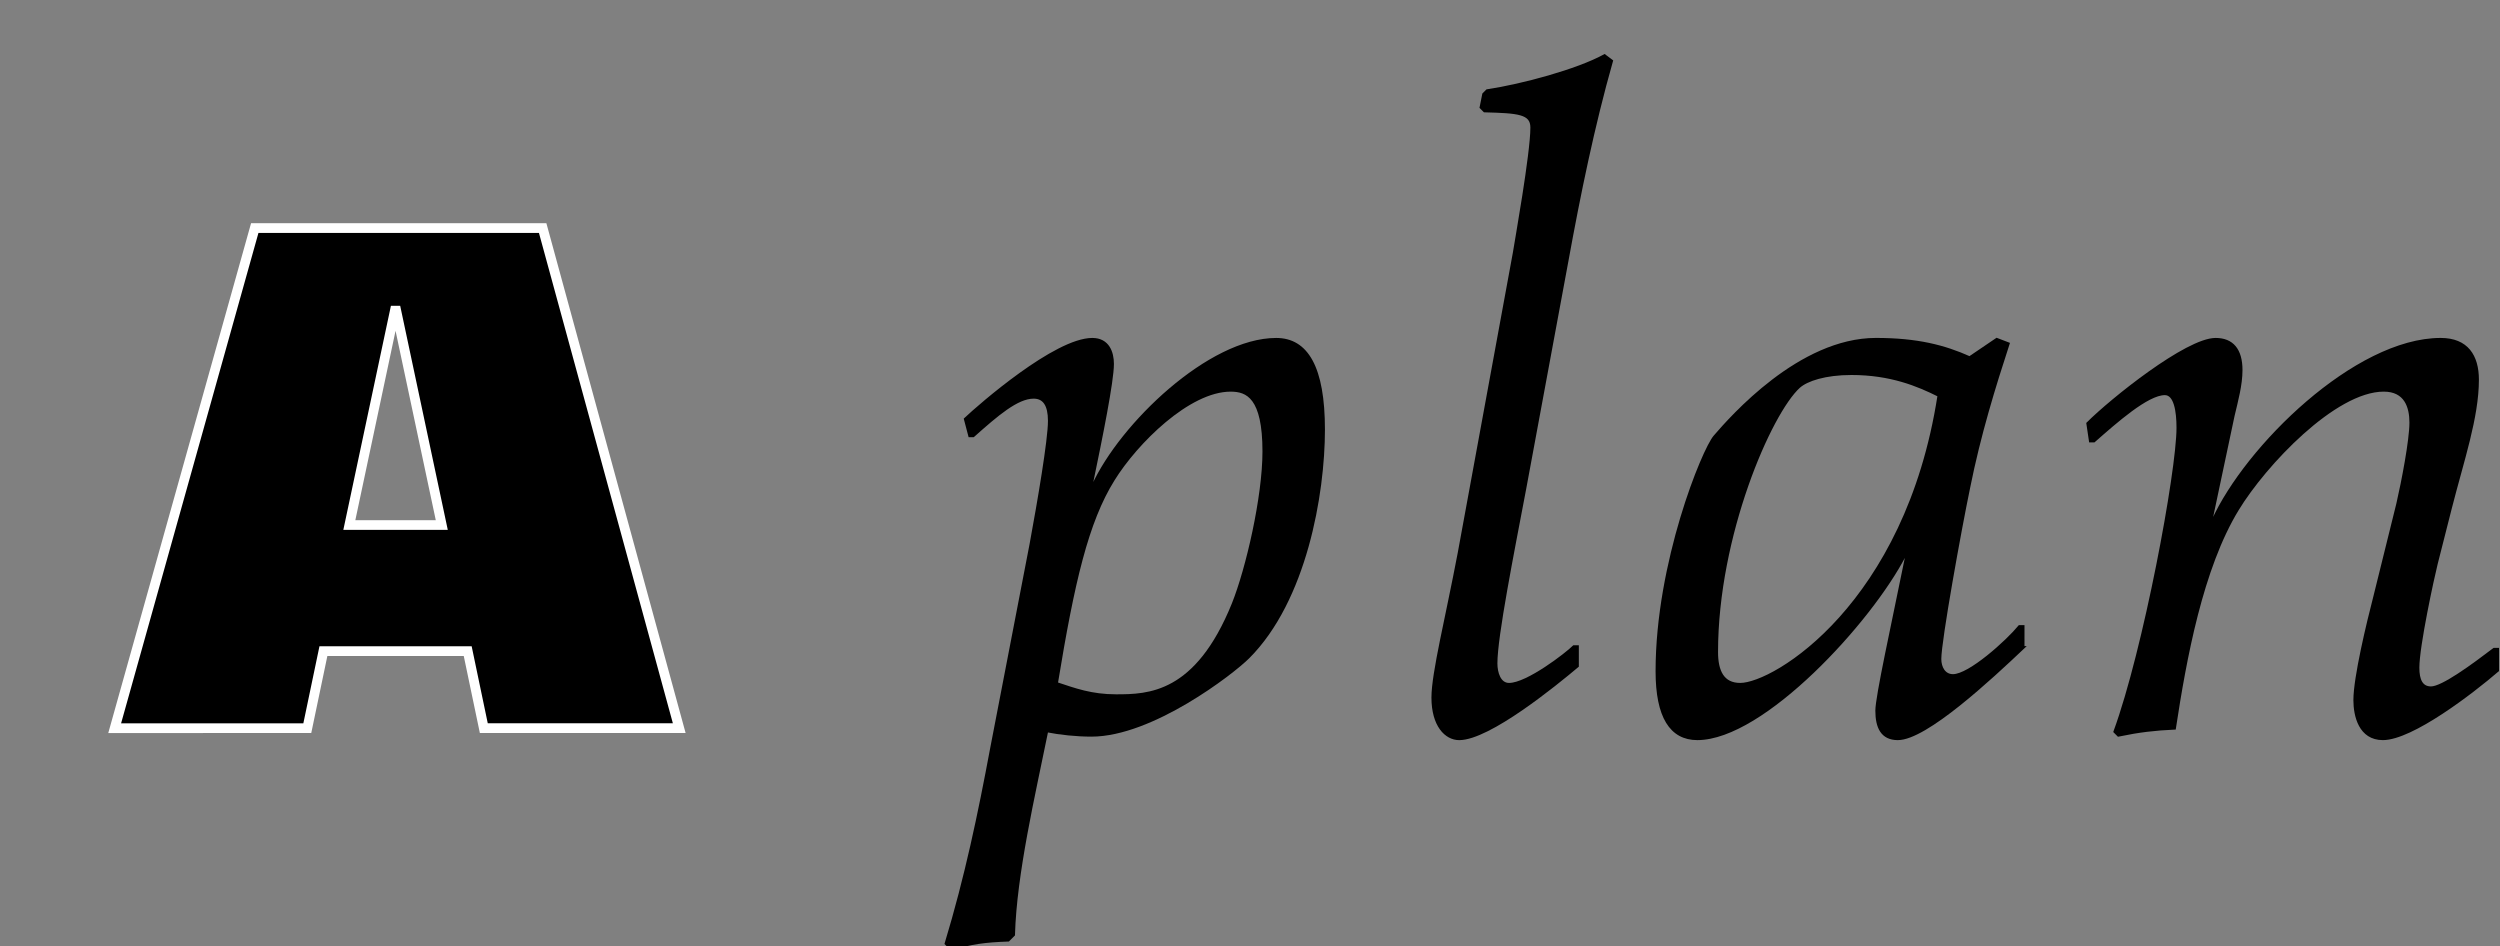 <?xml version="1.0" encoding="utf-8"?>
<!-- Generator: Adobe Illustrator 16.0.0, SVG Export Plug-In . SVG Version: 6.00 Build 0)  -->
<!DOCTYPE svg PUBLIC "-//W3C//DTD SVG 1.1//EN" "http://www.w3.org/Graphics/SVG/1.1/DTD/svg11.dtd">
<svg version="1.1" data-id="Layer_1" xmlns="http://www.w3.org/2000/svg" xmlns:xlink="http://www.w3.org/1999/xlink" x="0px" y="0px"
	 width="257px" height="97.3px" viewBox="0 0 257 97.3" enable-background="new 0 0 257 97.3" xml:space="preserve">
<rect x="0" y="0" width="257" height="97.3" fill="#808080" stroke="none"/>
<g>
	<path stroke="#FFFFFF" stroke-miterlimit="10" d="M48.08,66.935H33.247l-1.656,7.921H11.789L26.19,23.443h29.595l14.041,51.412
		H49.736L48.08,66.935z M40.735,31.939h-0.144l-4.68,22.034h9.504L40.735,31.939z"/>
	<path stroke="#000000" stroke-width="0.3" stroke-miterlimit="10" d="M105.989,55.953c0.811-4.41,1.891-10.711,1.891-12.691
		c0-1.621-0.54-2.431-1.621-2.431c-1.71,0-3.78,1.8-6.21,3.96h-0.36l-0.45-1.709c1.53-1.441,9.271-8.191,13.052-8.191
		c1.62,0,2.07,1.35,2.07,2.52c0,1.801-1.17,7.562-2.16,12.332l0.18,0.18c2.88-6.301,11.972-15.031,18.813-15.031
		c3.15,0,4.86,2.88,4.86,9.271c0,6.66-1.89,17.552-7.741,23.402c-1.62,1.62-9.901,8.012-16.112,8.012c-1.53,0-3.24-0.181-4.59-0.451
		c-1.351,6.661-3.241,14.672-3.42,20.973l-0.54,0.541c-2.431,0.09-3.781,0.27-5.851,0.9l-0.54-0.541
		c2.07-6.841,3.42-13.321,4.681-20.072L105.989,55.953z M126.512,40.111c-4.321,0-9.721,5.4-12.062,9.181
		c-2.701,4.321-4.141,10.532-5.851,20.973c1.891,0.63,3.601,1.261,6.121,1.261c3.331,0,8.281-0.09,12.062-9.451
		c1.44-3.602,3.15-10.982,3.15-15.662C129.933,40.831,128.222,40.111,126.512,40.111z"/>
	<path stroke="#000000" stroke-width="0.3" stroke-miterlimit="10" d="M162.154,68.465c-2.25,1.891-9.091,7.471-12.151,7.471
		c-1.35,0-2.701-1.35-2.701-4.23c0-2.521,1.44-8.191,2.701-14.852l5.67-30.875c0.18-1.17,1.8-10.171,1.8-12.871
		c0-1.53-1.44-1.62-4.86-1.71l-0.36-0.36l0.27-1.35l0.36-0.36c3.6-0.54,9.271-2.07,12.062-3.601l0.72,0.54
		c-1.891,6.661-3.331,13.682-4.591,20.612l-4.321,23.313c-1.26,6.661-2.97,15.212-2.97,18.003c0,0.989,0.36,2.16,1.35,2.16
		c1.89,0,5.941-3.15,6.661-3.871h0.36V68.465z"/>
	<path stroke="#000000" stroke-width="0.3" stroke-miterlimit="10" d="M207.968,66.574c-3.33,3.15-9.991,9.361-12.872,9.361
		c-1.62,0-2.16-1.17-2.16-2.881c0-1.439,1.62-8.73,3.061-15.842l-0.18-0.18c-3.51,6.841-14.582,18.902-21.333,18.902
		c-2.701,0-4.141-2.25-4.141-6.931c0-11.161,4.771-22.772,5.941-24.123c1.71-1.98,8.731-9.991,16.562-9.991
		c4.23,0,7.021,0.72,9.631,1.891l2.79-1.891l1.17,0.449c-1.44,4.411-2.971,9.361-4.051,14.762c-0.9,4.321-2.97,15.753-2.97,17.643
		c0,0.9,0.45,1.711,1.35,1.711c1.71,0,5.581-3.511,6.841-5.041h0.36V66.574z M178.895,70.355c3.511,0,17.103-8.191,20.433-29.705
		c-2.161-1.08-4.951-2.25-9.001-2.25c-2.7,0-4.59,0.631-5.401,1.351c-2.97,2.7-8.461,15.302-8.461,27.273
		C176.464,69.005,177.095,70.355,178.895,70.355z"/>
	<path stroke="#000000" stroke-width="0.3" stroke-miterlimit="10" d="M214.626,43.531c2.43-2.43,10.171-8.641,13.142-8.641
		c1.71,0,2.61,1.08,2.61,3.15c0,1.529-0.45,3.15-0.81,4.68l-2.25,10.622l0.18,0.181c3.42-7.562,14.672-18.633,23.403-18.633
		c2.7,0,3.78,1.71,3.78,4.141c0,3.87-1.53,8.281-2.791,13.231l-1.44,5.671c-0.36,1.439-1.89,8.461-1.89,10.711
		c0,1.26,0.36,2.07,1.35,2.07c1.17,0,4.23-2.25,6.481-3.961h0.36v2.16c-2.61,2.251-8.821,7.021-11.792,7.021
		c-2.34,0-2.88-2.34-2.88-3.961c0-2.34,1.35-7.92,2.07-10.711l2.34-9.451c0.54-2.34,1.35-6.57,1.35-8.371
		c0-1.62-0.54-3.33-2.791-3.33c-5.041,0-12.241,7.65-15.032,12.241c-3.69,6.03-5.401,15.392-6.481,22.503
		c-1.98,0.09-3.601,0.27-5.761,0.721l-0.36-0.361c3.06-8.371,6.48-26.732,6.48-31.233c0-1.71-0.27-3.511-1.35-3.511
		c-1.8,0-5.041,2.881-7.291,4.861h-0.36L214.626,43.531z"/>
</g>
</svg>
